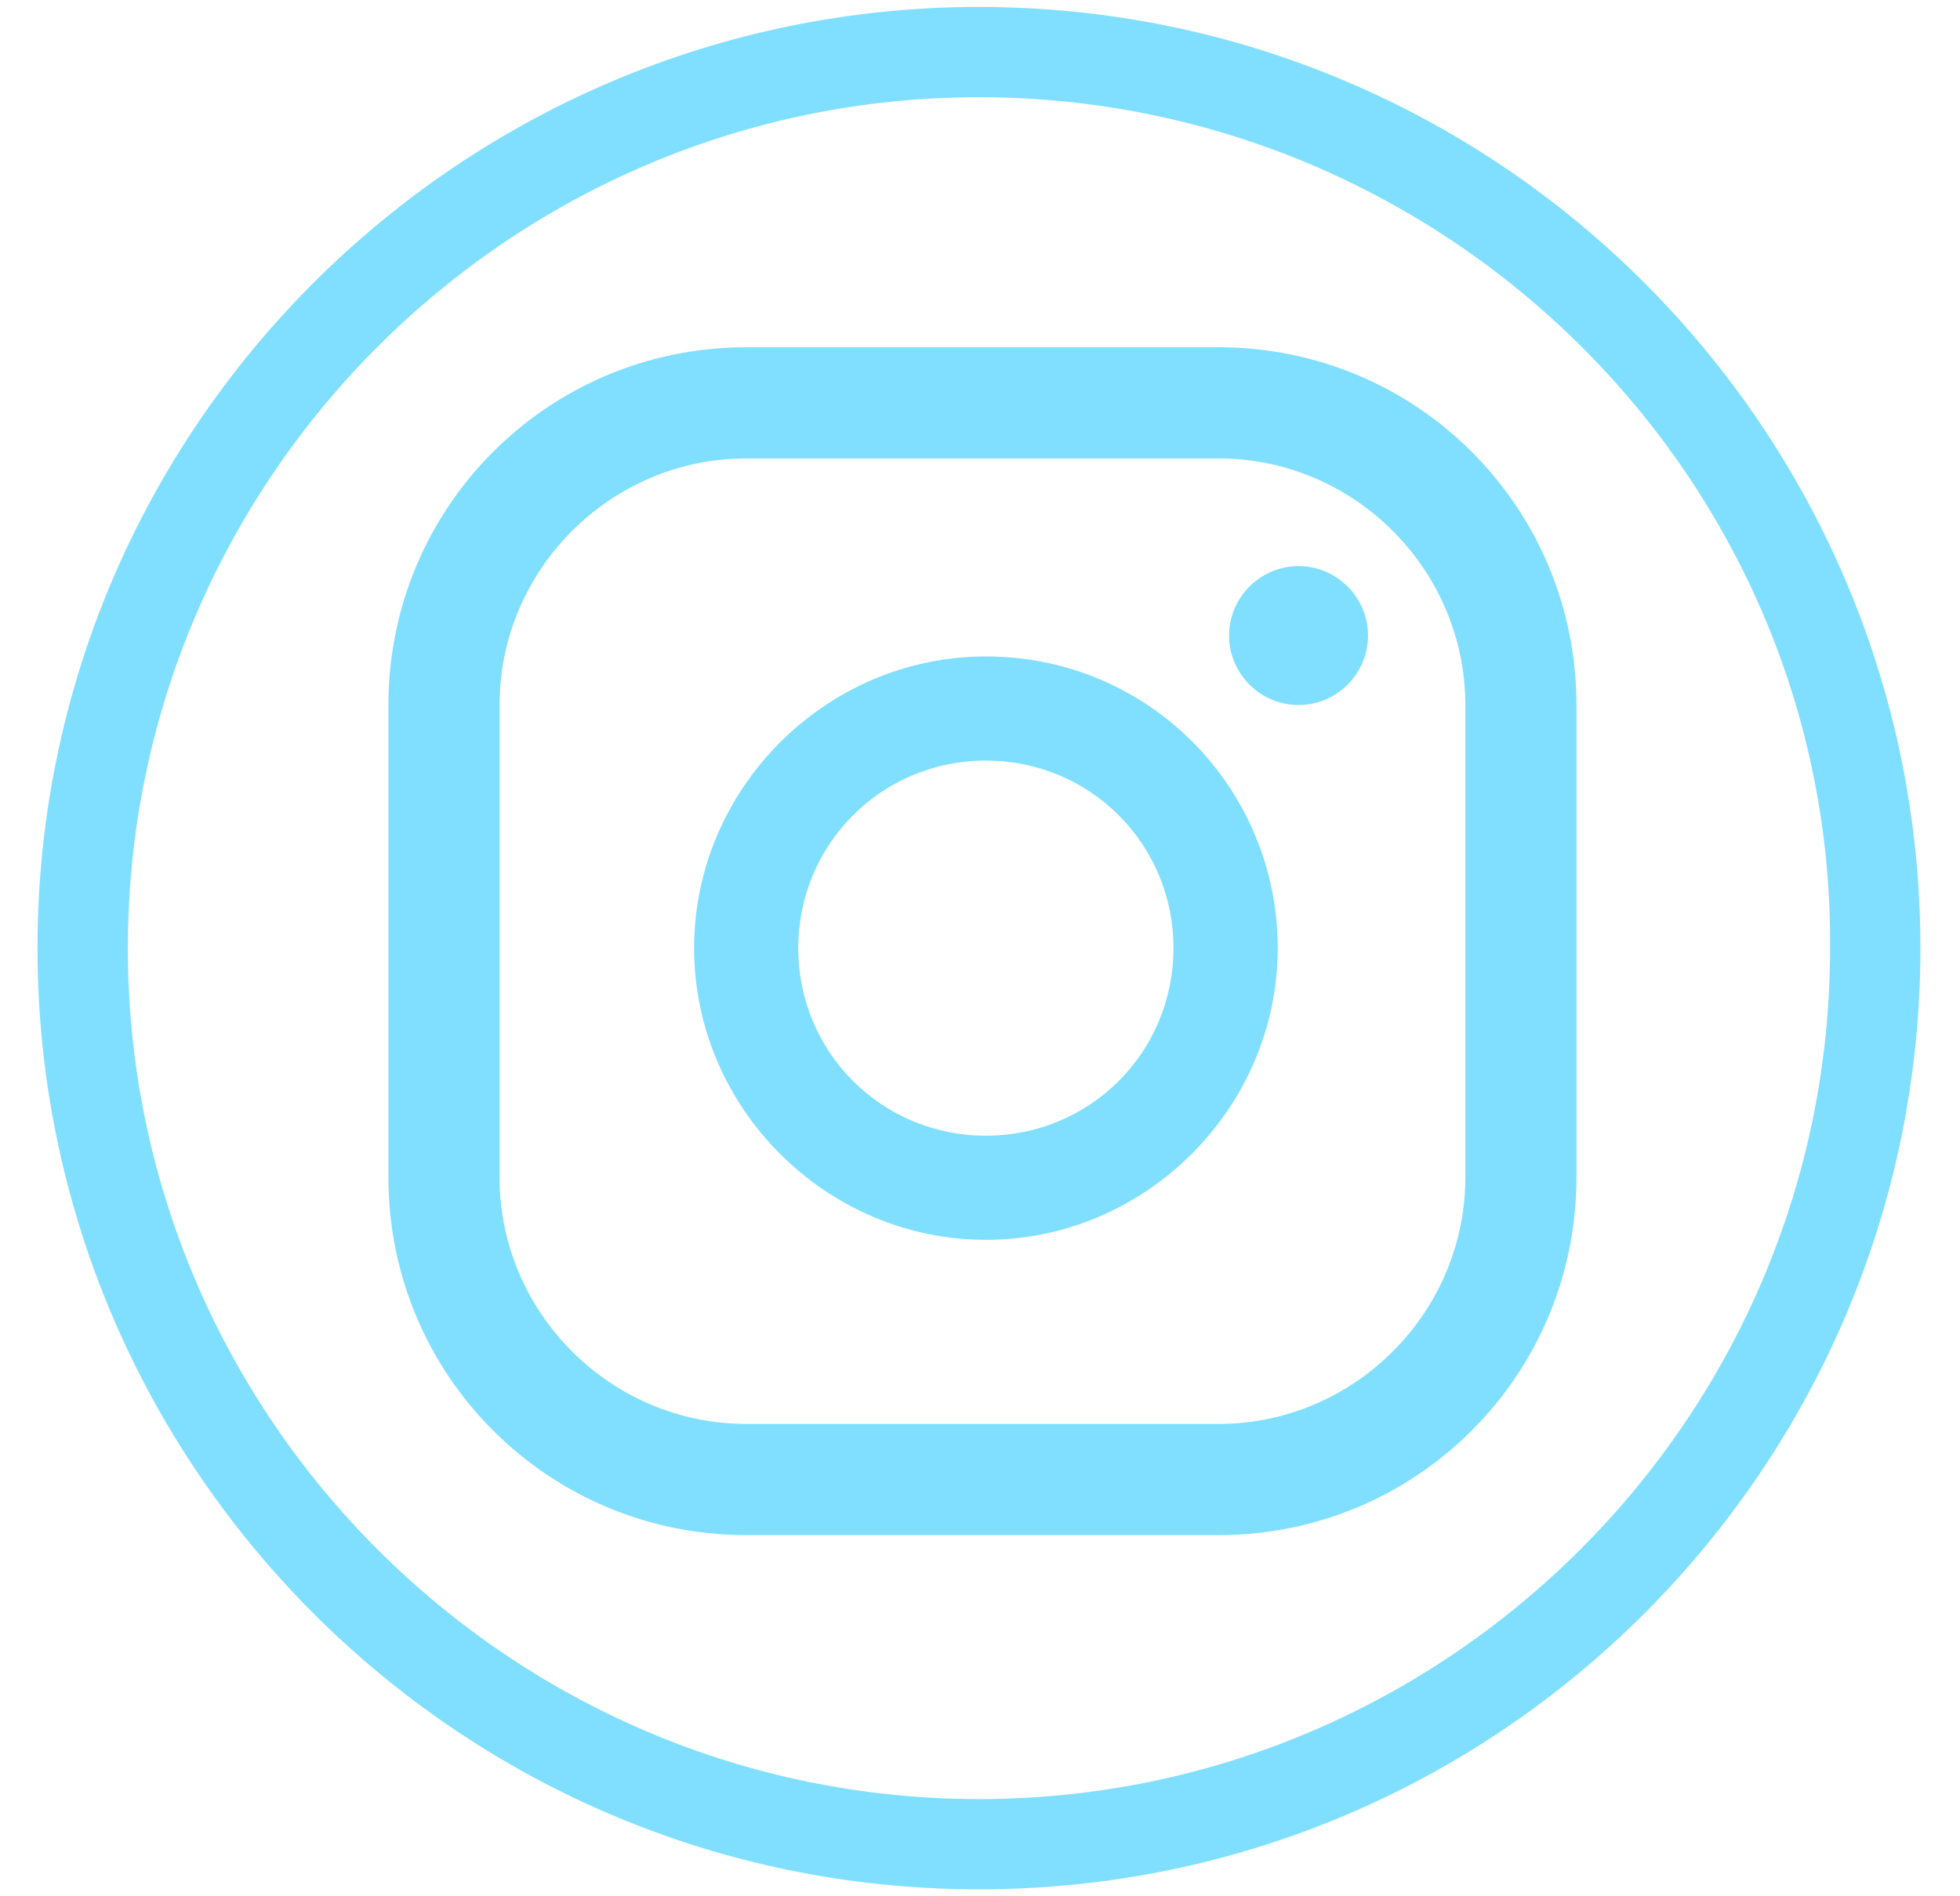 <svg width="31" height="30" viewBox="0 0 31 30" fill="none" xmlns="http://www.w3.org/2000/svg">
<path d="M15.483 29.89C7.242 29.89 0.593 23.187 0.593 15C0.593 6.758 7.297 0.11 15.483 0.11C23.725 0.11 30.374 6.813 30.374 15C30.374 23.187 23.725 29.89 15.483 29.89ZM15.483 1.538C8.066 1.538 2.022 7.582 2.022 15C2.022 22.418 8.066 28.462 15.483 28.462C22.901 28.462 28.945 22.418 28.945 15C29 7.582 22.901 1.538 15.483 1.538ZM20.538 8.956C19.934 8.956 19.439 9.451 19.439 10.055C19.439 10.659 19.934 11.154 20.538 11.154C21.143 11.154 21.637 10.659 21.637 10.055C21.637 9.451 21.143 8.956 20.538 8.956ZM15.593 10.385C13.066 10.385 10.978 12.473 10.978 15C10.978 17.527 13.066 19.615 15.593 19.615C18.121 19.615 20.209 17.527 20.209 15C20.209 12.473 18.176 10.385 15.593 10.385ZM15.593 17.967C13.945 17.967 12.626 16.648 12.626 15C12.626 13.352 13.945 12.033 15.593 12.033C17.242 12.033 18.56 13.352 18.56 15C18.56 16.648 17.242 17.967 15.593 17.967ZM24.934 11.154C24.934 8.022 22.407 5.494 19.275 5.494H11.802C8.67 5.494 6.143 8.022 6.143 11.154V18.626C6.143 21.758 8.67 24.286 11.802 24.286H19.275C22.407 24.286 24.934 21.758 24.934 18.626V11.154ZM23.176 18.626C23.176 20.769 21.418 22.527 19.275 22.527H11.802C9.659 22.527 7.901 20.769 7.901 18.626V11.154C7.901 9.011 9.659 7.253 11.802 7.253H19.275C21.418 7.253 23.176 9.011 23.176 11.154V18.626Z" fill="#80DFFF"/>
</svg>
